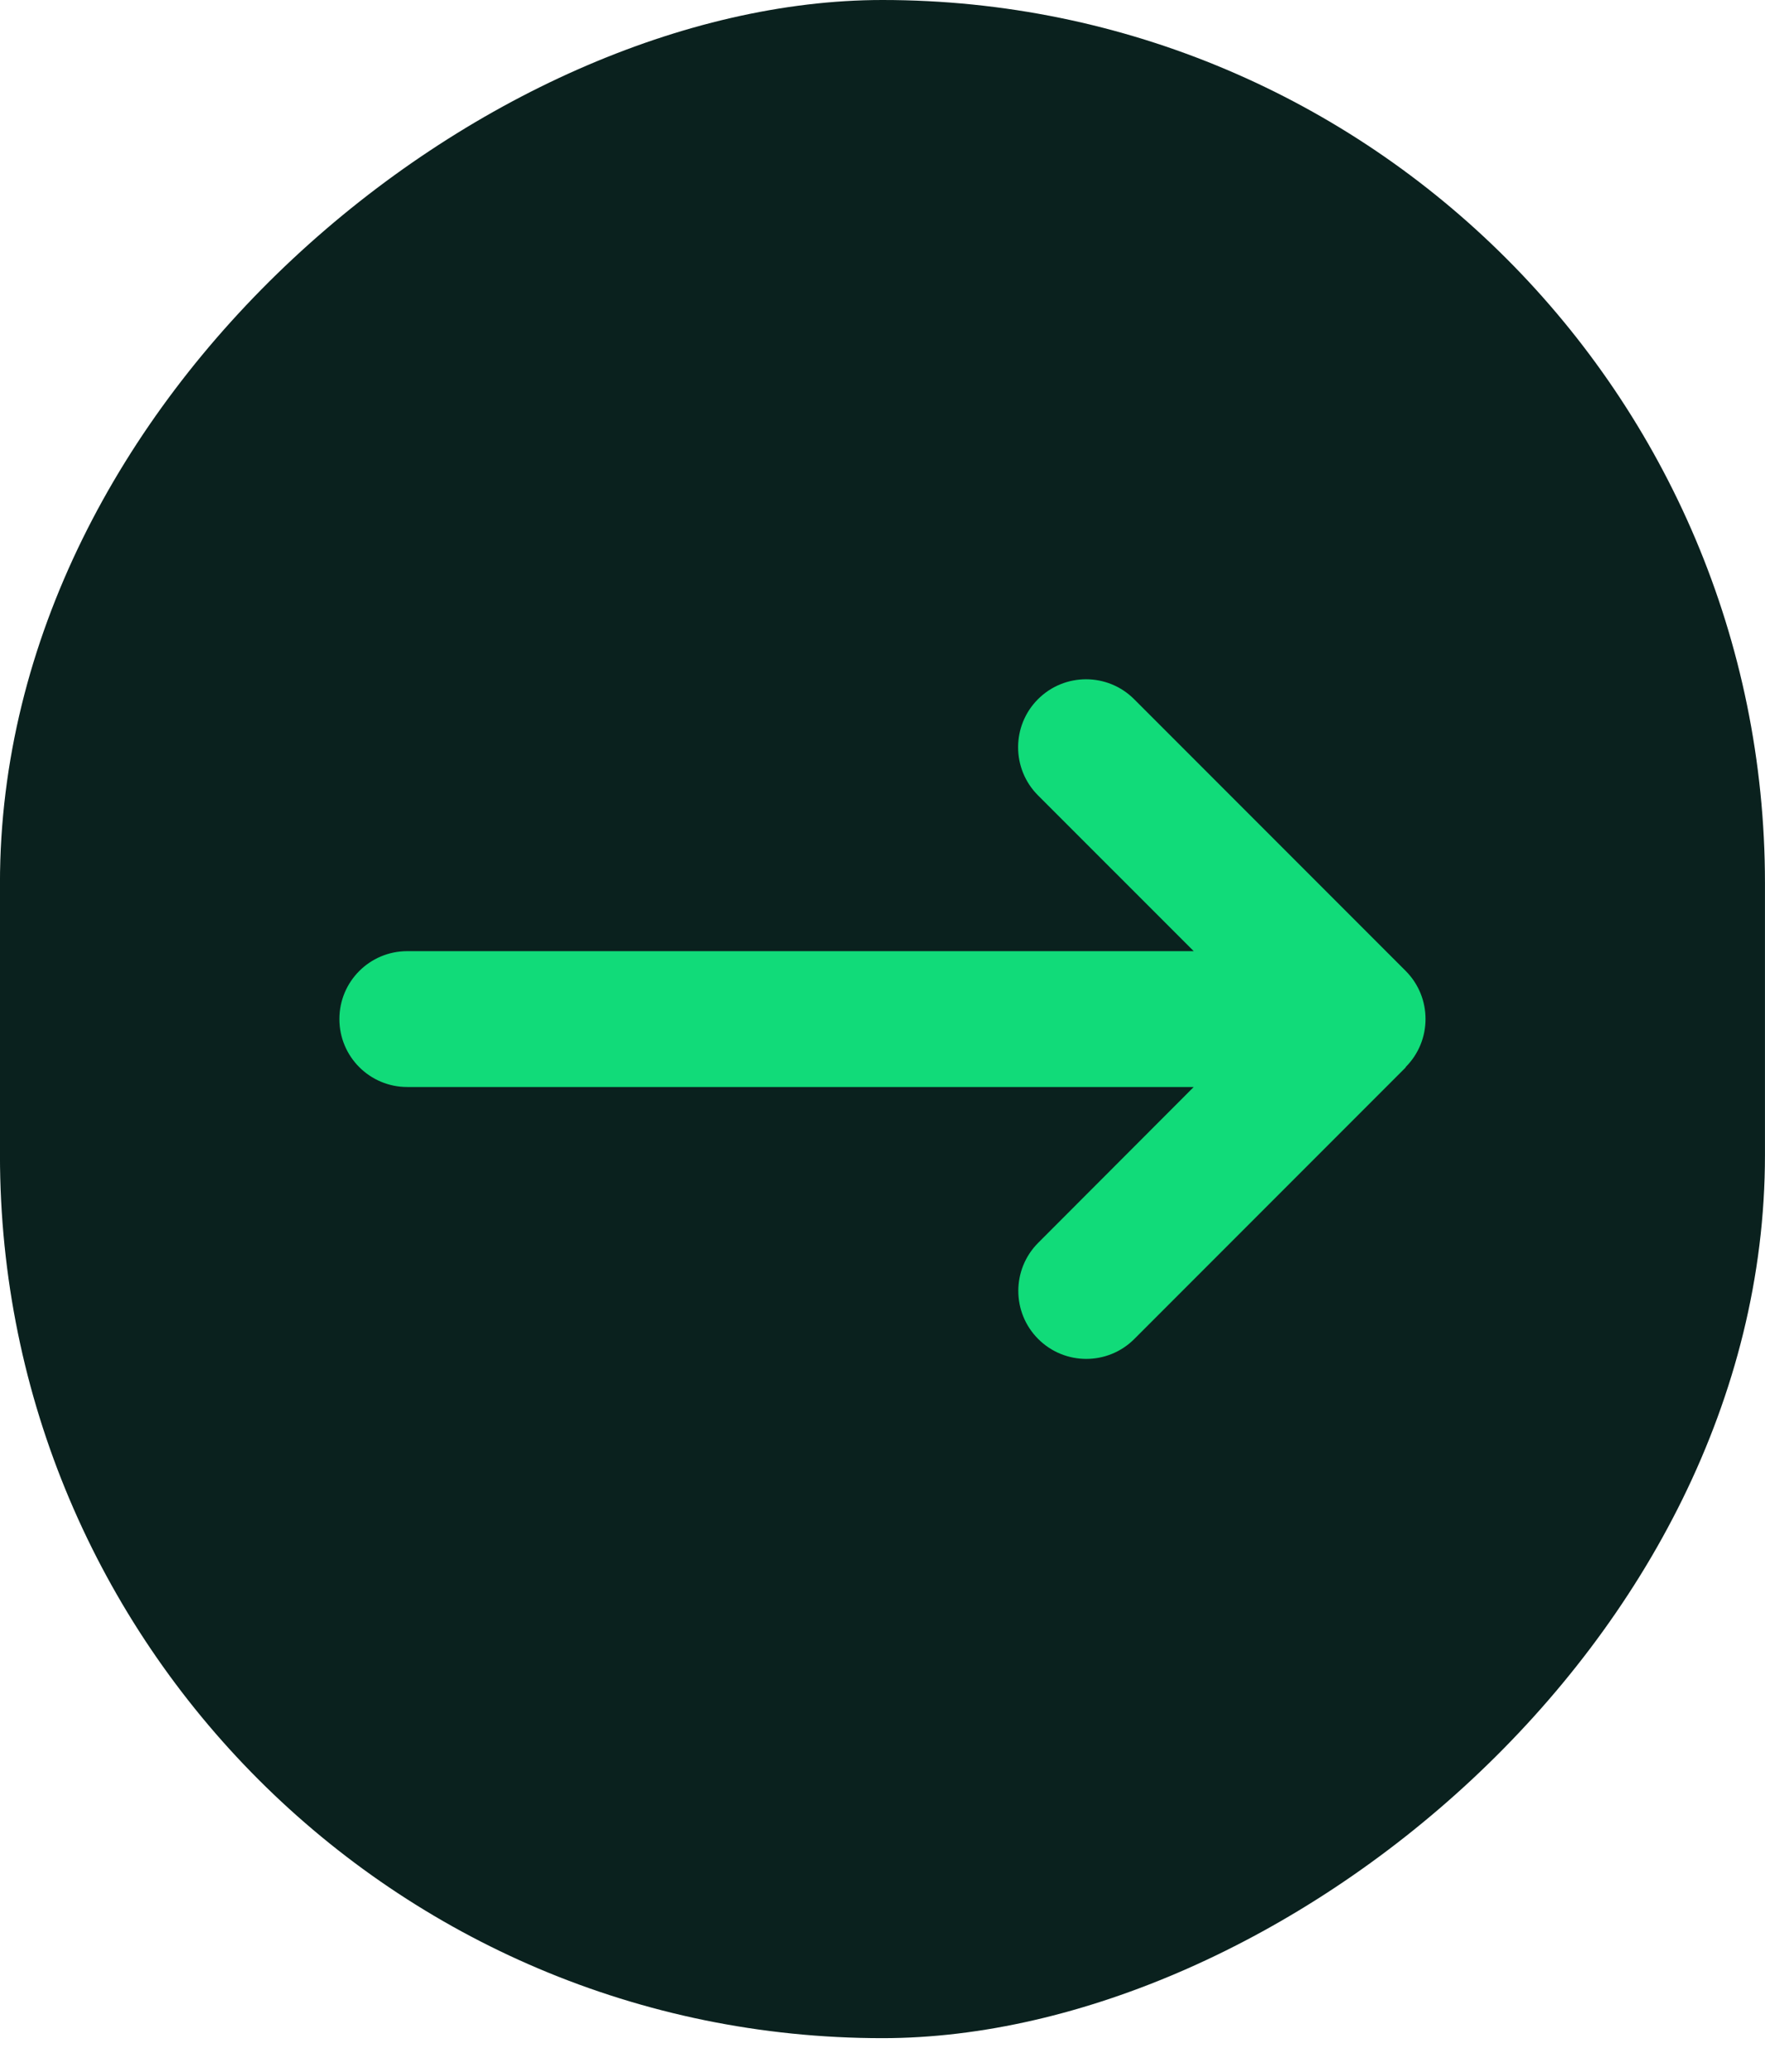 <svg width="52" height="61" viewBox="0 0 52 61" fill="none" xmlns="http://www.w3.org/2000/svg">
<rect x="-0.001" y="60.01" width="60.01" height="52" rx="26" transform="rotate(-90 -0.001 60.01)" fill="#0A211E"/>
<path d="M41.413 31.418C42.194 30.637 42.194 29.368 41.413 28.586L33.413 20.586C32.631 19.805 31.363 19.805 30.581 20.586C29.8 21.367 29.8 22.636 30.581 23.418L35.169 28.005L11.999 28.005C10.893 28.005 9.999 28.899 9.999 30.005C9.999 31.111 10.893 32.005 11.999 32.005L35.169 32.005L30.587 36.593C29.806 37.374 29.806 38.643 30.587 39.424C31.369 40.206 32.638 40.206 33.419 39.424L41.419 31.424L41.413 31.418Z" fill="#11DB79"/>
</svg>

